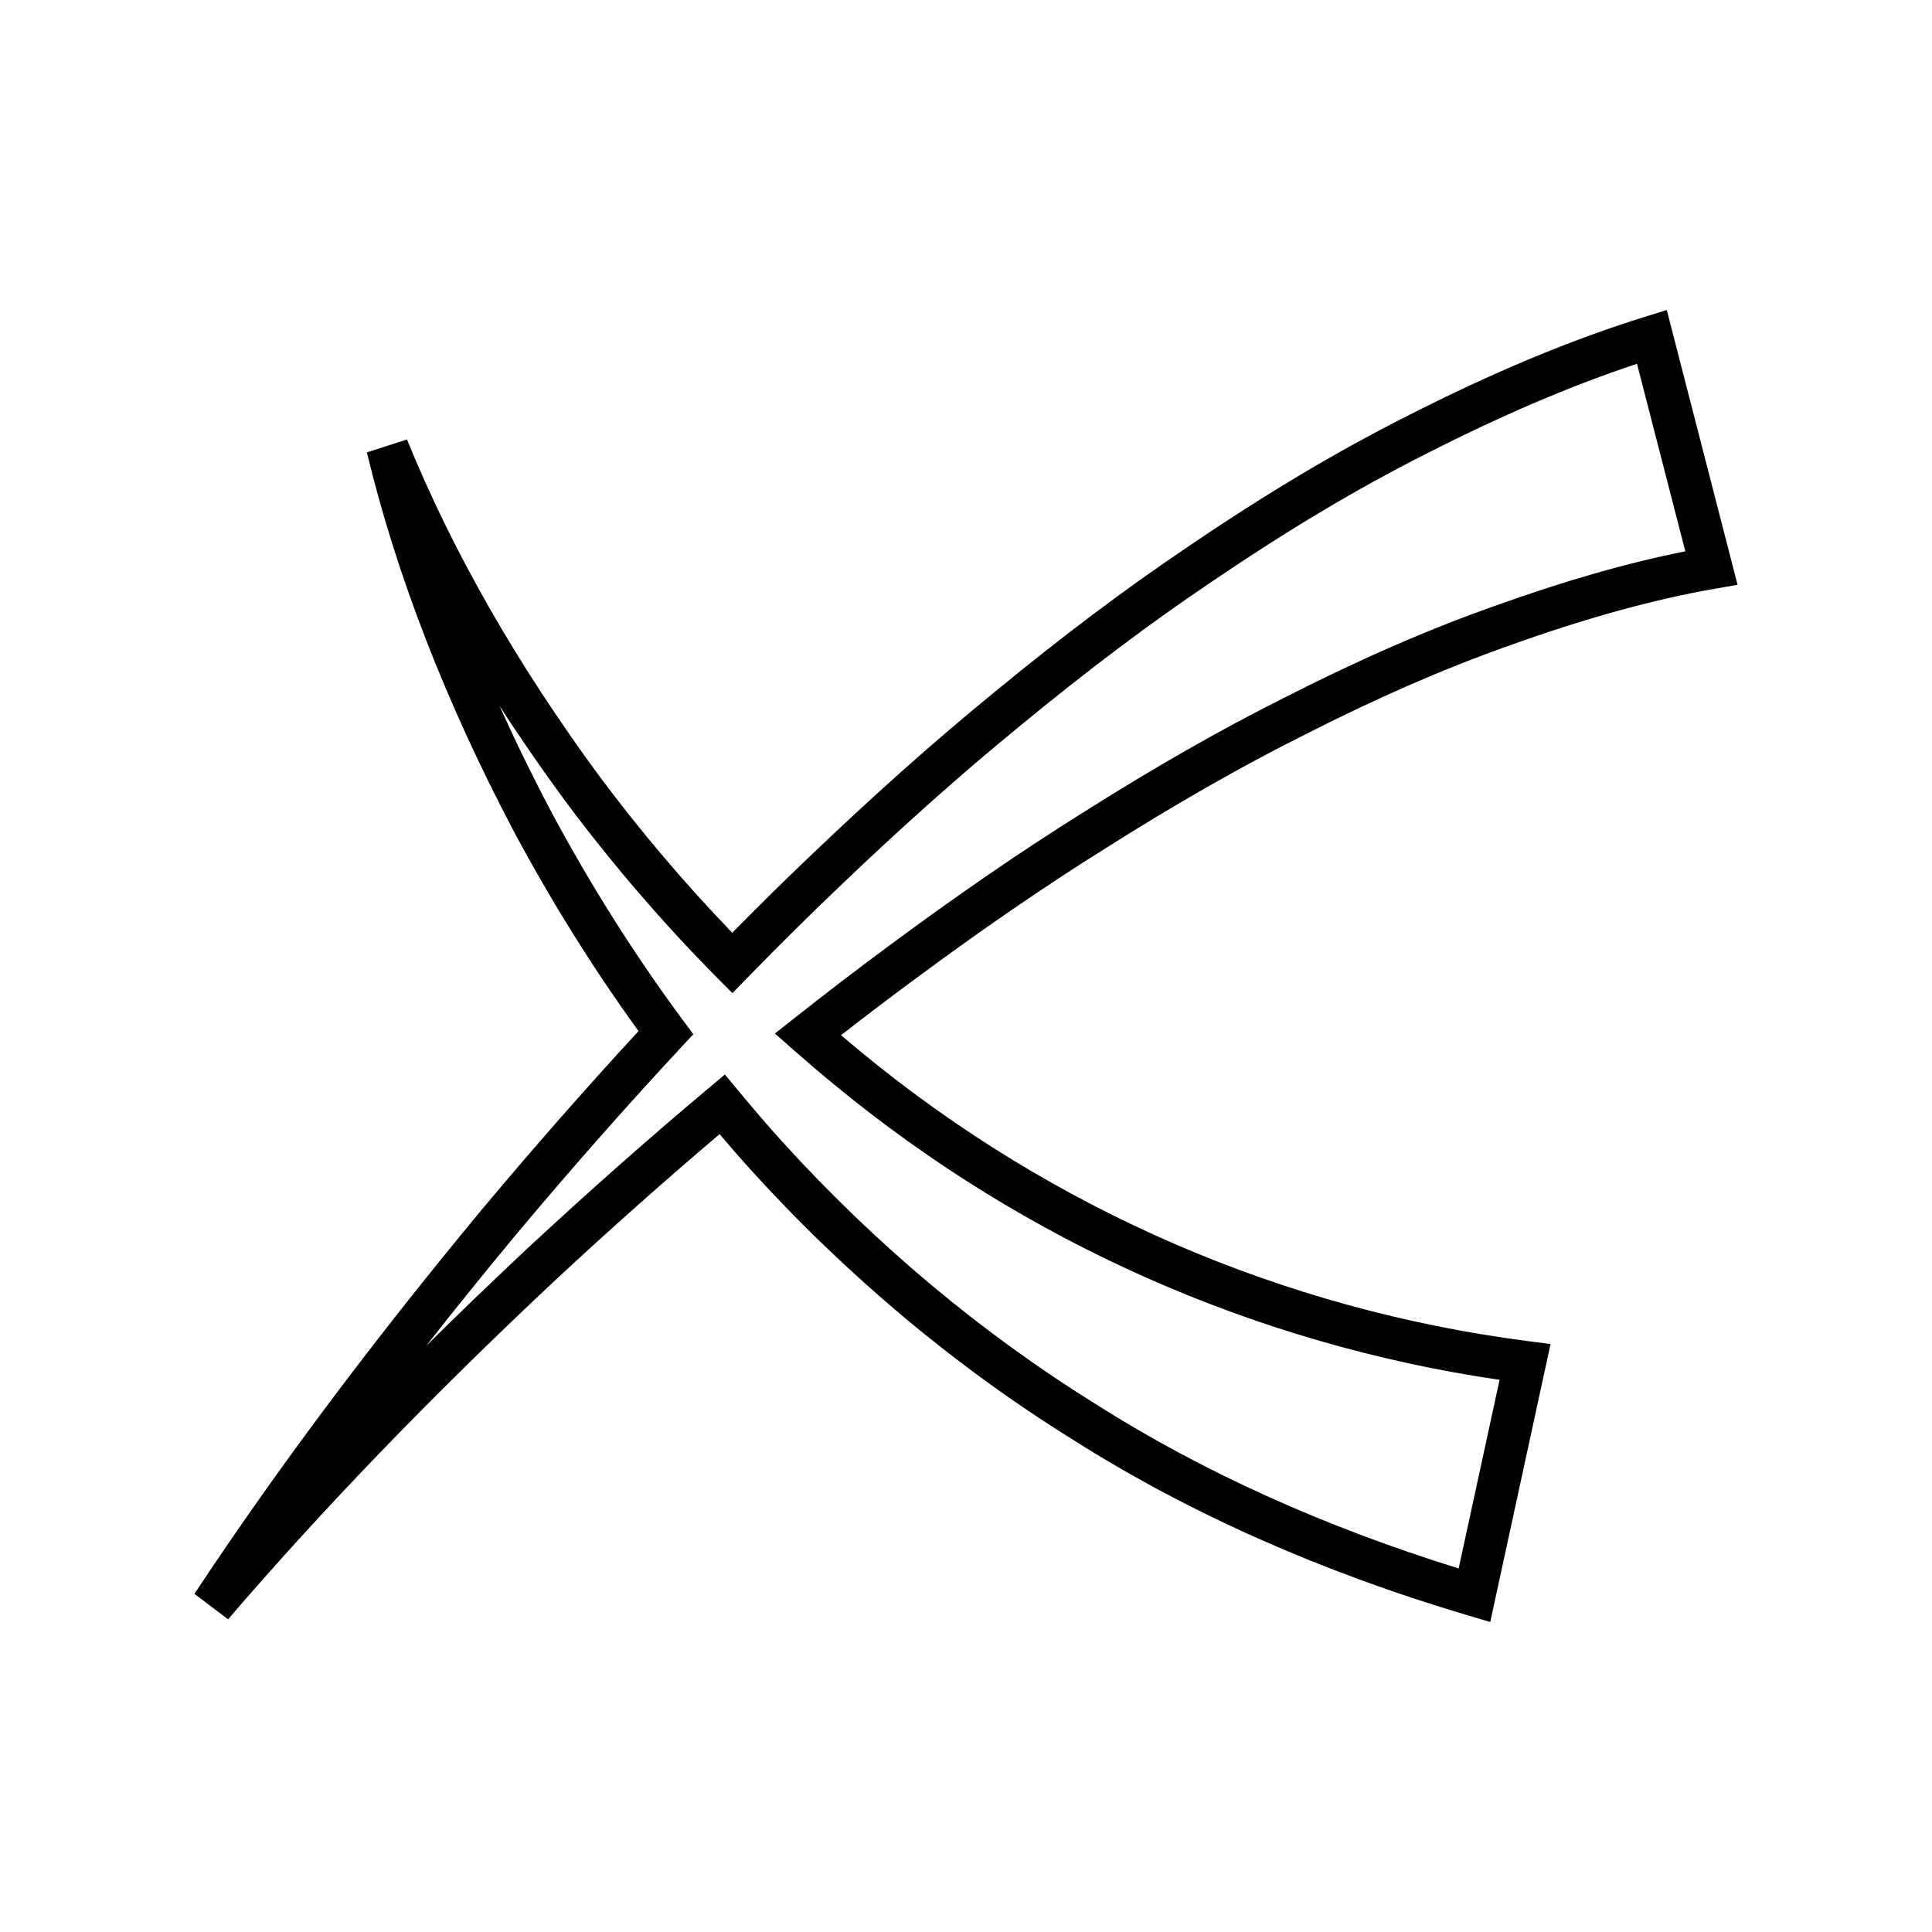 <?xml version="1.0" encoding="UTF-8"?>
<!-- Uploaded to: SVG Repo, www.svgrepo.com, Generator: SVG Repo Mixer Tools -->
<svg fill="#000000" width="800px" height="800px" version="1.1" viewBox="144 144 512 512" xmlns="http://www.w3.org/2000/svg">
 <path d="m436.75 368.95c18.746-11.863 35.906-21.668 52.484-29.984 19.434-9.898 37.152-17.645 54.191-23.691 20.551-7.394 38.566-12.383 55.078-15.258l5.969-1.043-18.762-72.82-5.613 1.742c-19.816 6.16-40.551 14.812-63.375 26.445-18.469 9.328-37.238 20.516-57.363 34.184-16.863 11.32-34.004 24.199-52.383 39.363-15.578 12.742-31.395 26.82-48.344 43.039-6.641 6.324-13.41 12.984-20.582 20.262-12.492-12.949-24.301-26.867-35.145-41.414-21.867-29.684-39.039-59.73-51.047-89.309l-10.629 3.418c7.773 32.359 20.844 66.094 38.867 100.29 9.883 18.52 21.016 36.352 33.121 53.082-13.934 15.098-27.93 31.035-41.66 47.453-29.352 35.434-54.223 68.695-76.035 101.68l8.918 6.738c25.41-29.578 53.793-58.988 86.746-89.898 14.617-13.578 29.23-26.57 43.516-38.668 2.934 3.469 5.586 6.504 8.156 9.344 25.645 28.262 54.574 52.469 85.938 71.918 30.316 19.199 65.426 34.781 104.35 46.312l5.785 1.711 15.98-73.664-6.047-0.781c-64.91-8.398-125.93-34.832-176.47-76.461-1.852-1.516-3.691-3.051-5.512-4.606 6.488-5.059 12.977-9.984 19.363-14.695 17.93-13.293 34.445-24.637 50.5-34.691zm-82.129 44.785-5.266 4.164 5.039 4.43c3.59 3.16 7.215 6.266 10.895 9.273 50.582 41.66 111.36 68.582 176.11 78.074l-10.84 49.977c-35.633-11.043-67.832-25.594-95.816-43.316-30.527-18.93-58.652-42.465-83.59-69.949-3.465-3.836-7.106-8.062-11.457-13.301l-3.598-4.328-4.309 3.617c-15.781 13.234-32.004 27.586-48.242 42.672-9.207 8.641-18.062 17.164-26.602 25.605 7.418-9.453 15.148-19.031 23.227-28.777 14.617-17.484 29.555-34.438 44.395-50.383l3.164-3.402-2.766-3.738c-12.848-17.363-24.621-36.02-34.977-55.418-4.938-9.359-9.484-18.68-13.648-27.941 5.484 8.508 11.348 17 17.582 25.465 12.316 16.523 25.824 32.23 40.156 46.688l4.008 4.039 3.973-4.07c8.586-8.797 16.535-16.672 24.309-24.074 16.746-16.023 32.348-29.918 47.719-42.488 18.109-14.938 34.961-27.605 51.539-38.738 19.75-13.41 38.113-24.355 56.164-33.477 20.113-10.254 38.508-18.117 56.027-23.938l12.809 49.703c-15.5 3.086-32.246 7.898-50.965 14.633-17.477 6.199-35.633 14.133-55.477 24.238-16.887 8.473-34.359 18.453-53.406 30.5-16.281 10.199-33.031 21.707-51.195 35.168-8.207 6.062-16.609 12.488-24.957 19.094z"/>
</svg>